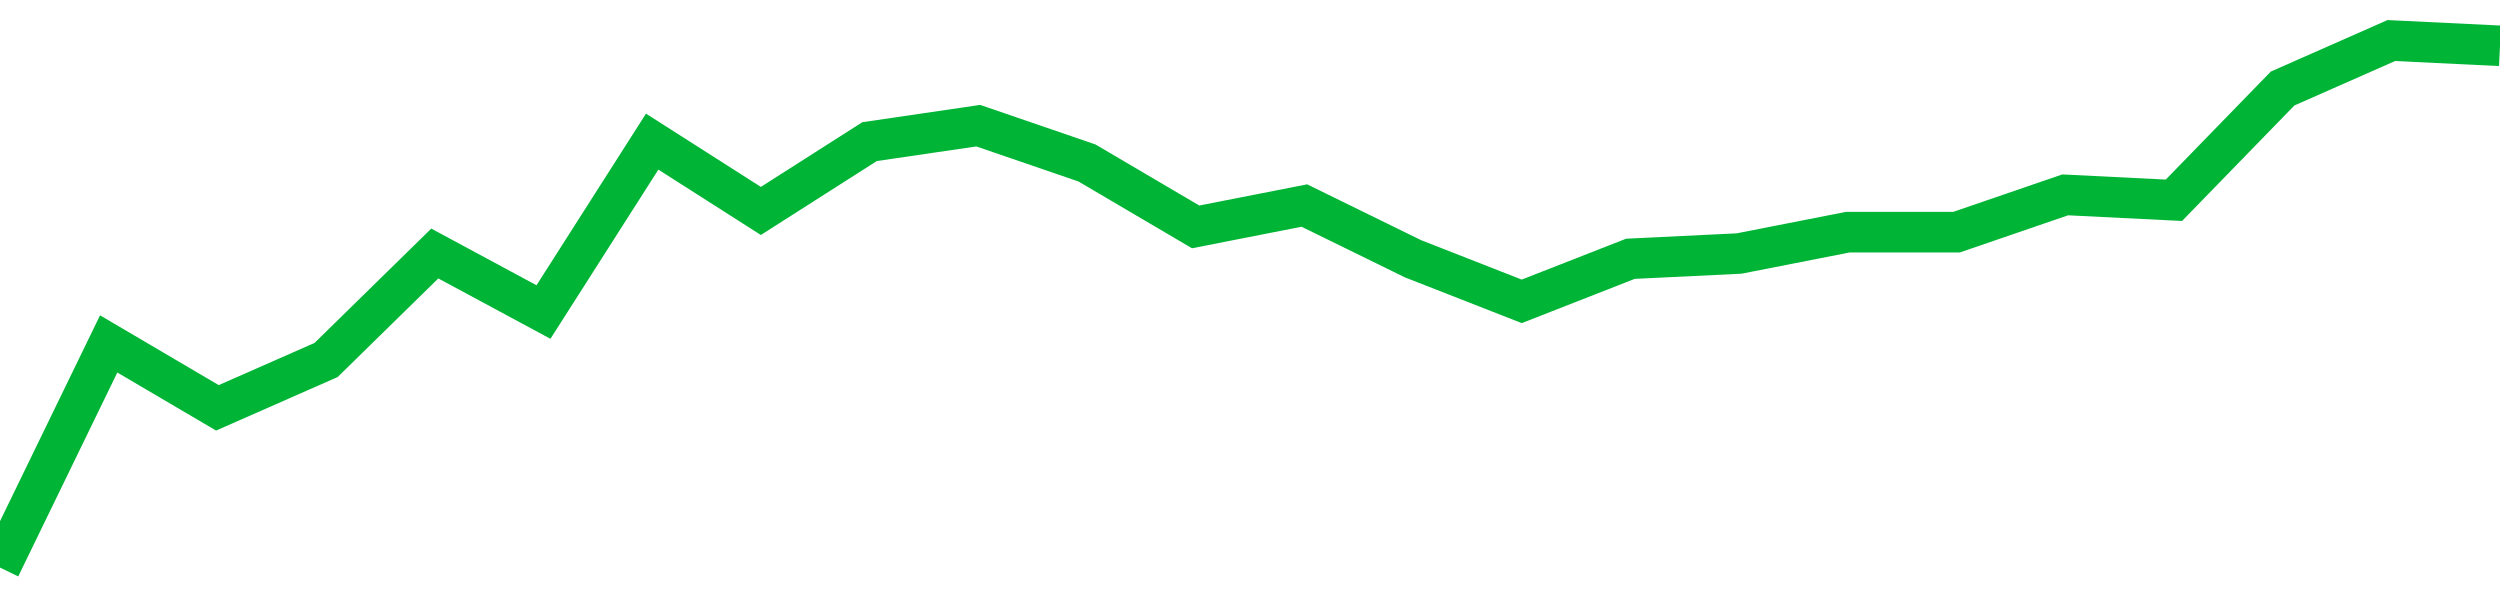 <!-- Generated with https://github.com/jxxe/sparkline/ --><svg viewBox="0 0 185 45" class="sparkline" xmlns="http://www.w3.org/2000/svg"><path class="sparkline--fill" d="M 0 42 L 0 42 L 8.043 25.45 L 16.087 30.18 L 24.13 26.64 L 32.174 18.76 L 40.217 23.09 L 48.261 10.48 L 56.304 15.61 L 64.348 10.48 L 72.391 9.3 L 80.435 12.06 L 88.478 16.79 L 96.522 15.21 L 104.565 19.15 L 112.609 22.3 L 120.652 19.15 L 128.696 18.76 L 136.739 17.18 L 144.783 17.18 L 152.826 14.42 L 160.87 14.82 L 168.913 6.55 L 176.957 3 L 185 3.39 V 45 L 0 45 Z" stroke="none" fill="none" ></path><path class="sparkline--line" d="M 0 42 L 0 42 L 8.043 25.45 L 16.087 30.18 L 24.13 26.64 L 32.174 18.76 L 40.217 23.09 L 48.261 10.48 L 56.304 15.61 L 64.348 10.48 L 72.391 9.3 L 80.435 12.06 L 88.478 16.79 L 96.522 15.21 L 104.565 19.15 L 112.609 22.3 L 120.652 19.15 L 128.696 18.76 L 136.739 17.18 L 144.783 17.18 L 152.826 14.42 L 160.87 14.82 L 168.913 6.55 L 176.957 3 L 185 3.39" fill="none" stroke-width="3" stroke="#00B436" ></path></svg>